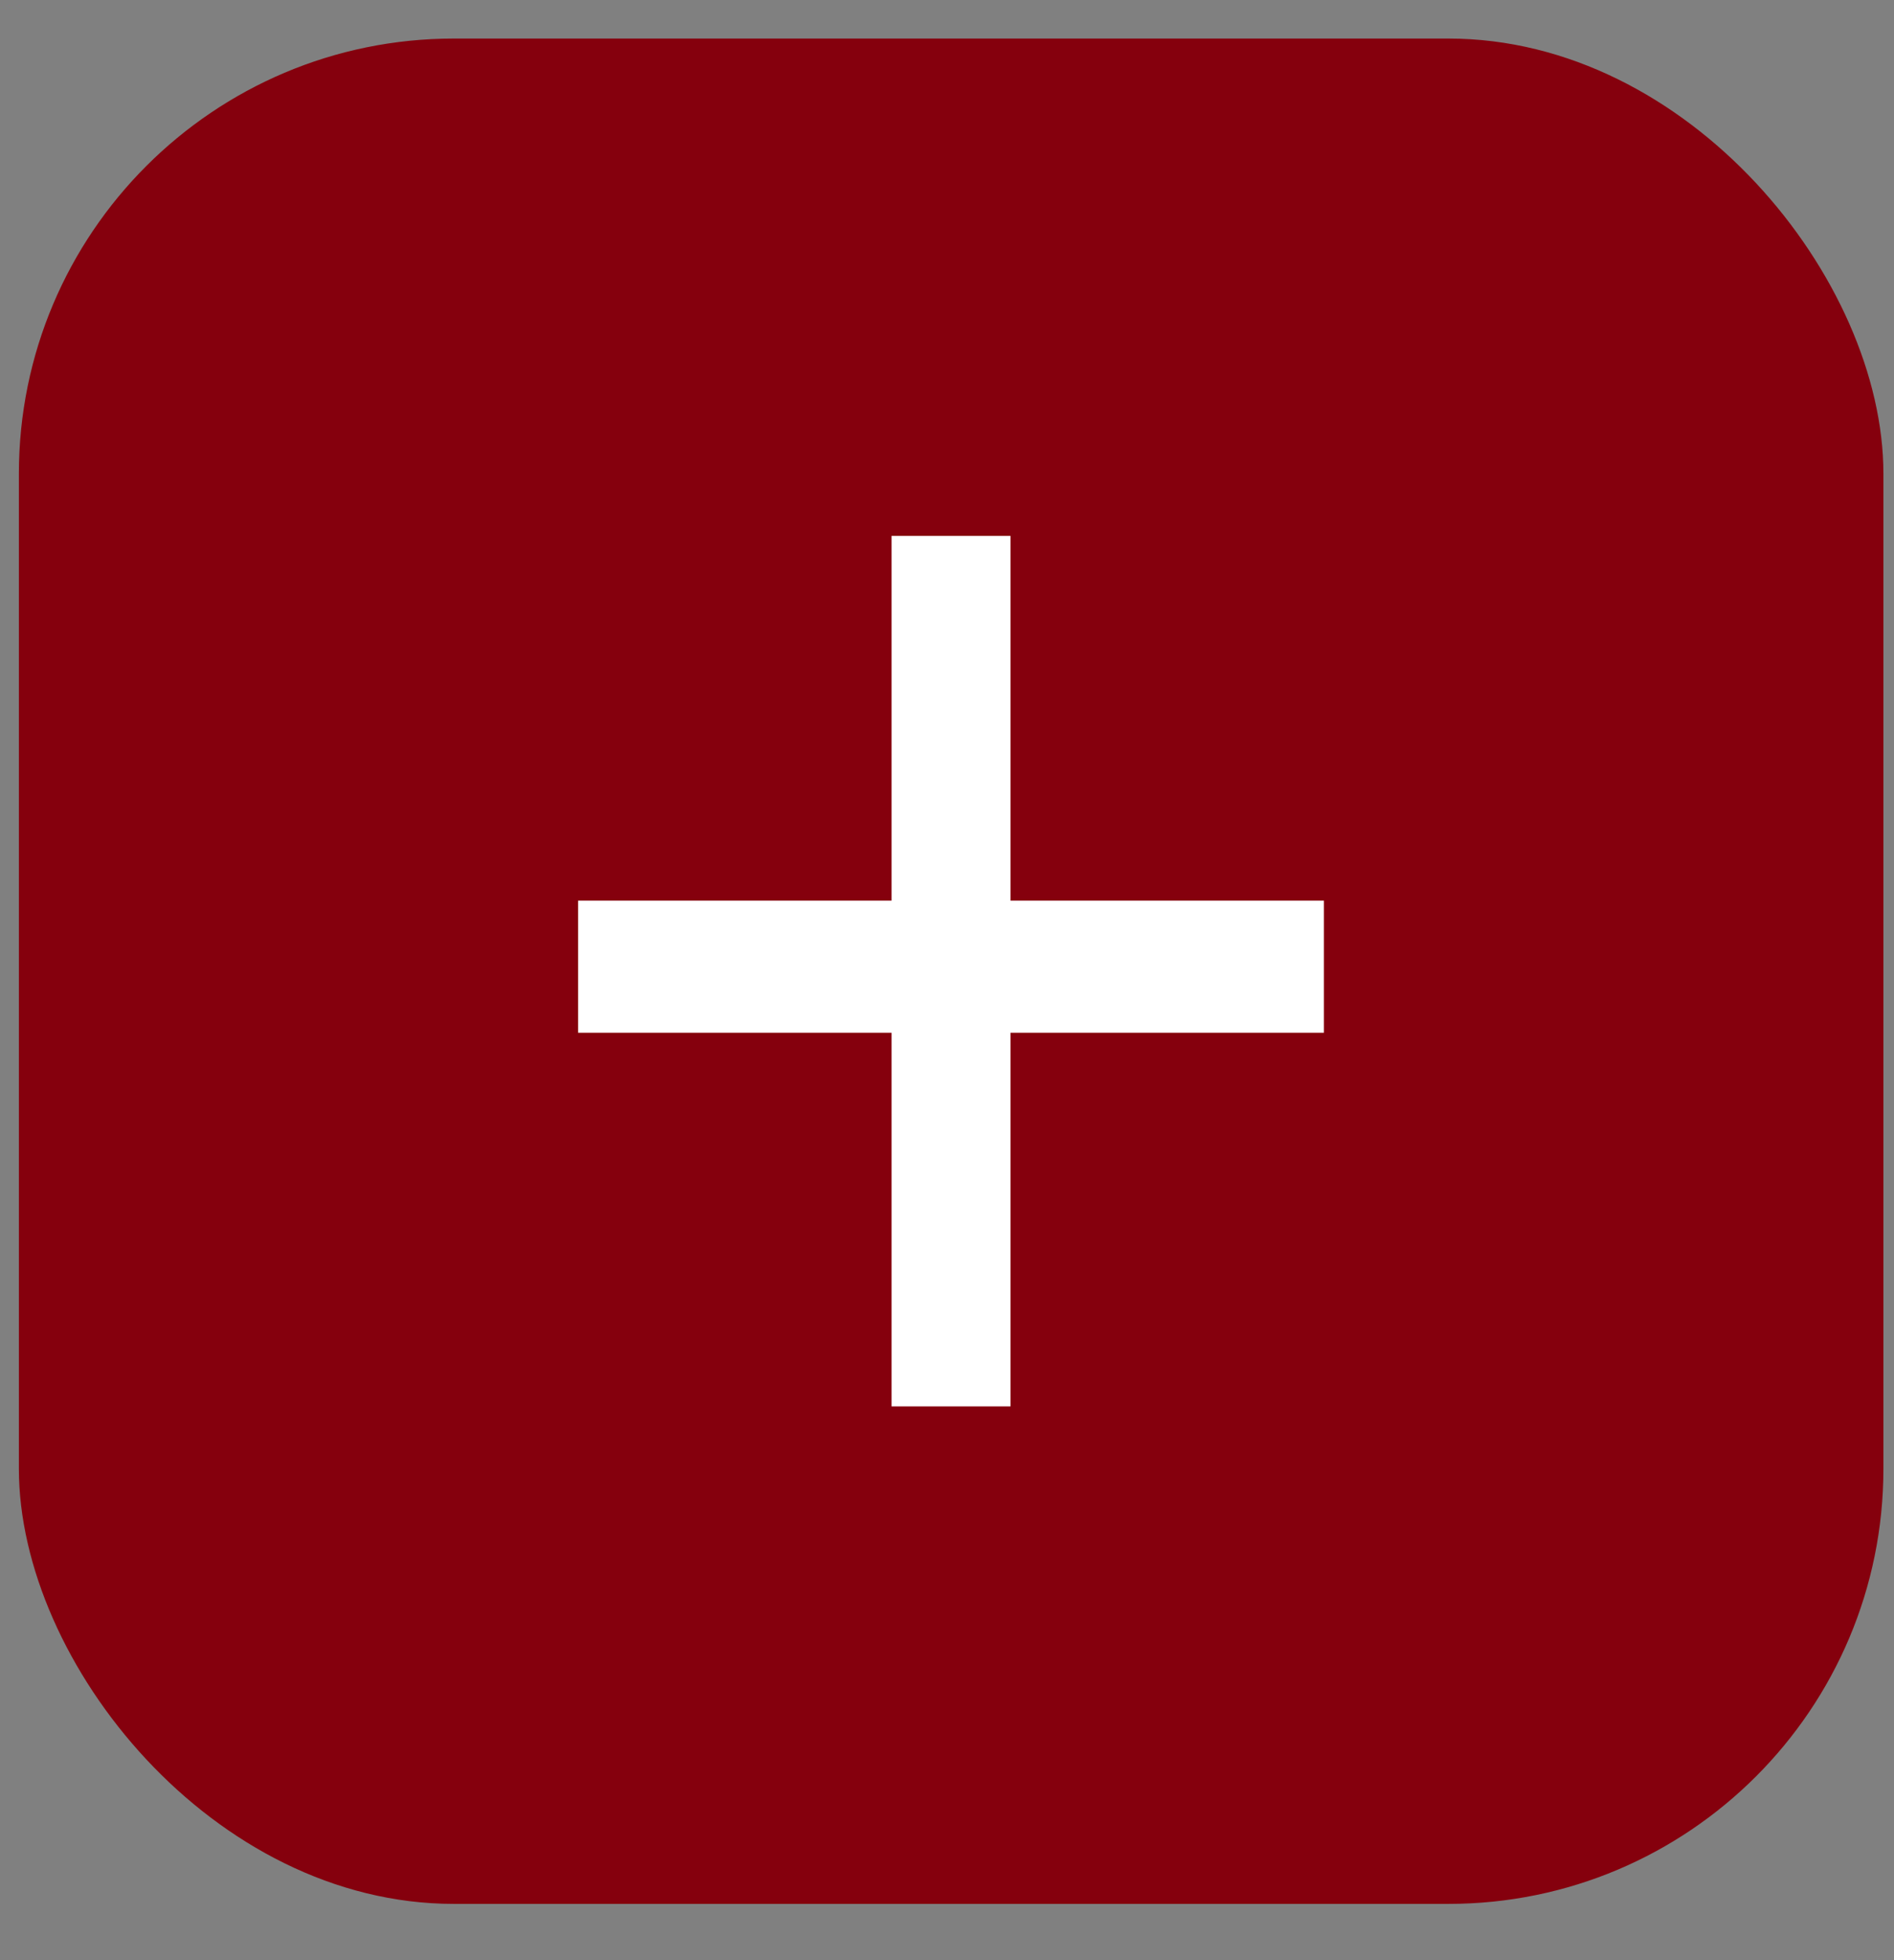 <?xml version="1.0" encoding="UTF-8"?> <svg xmlns="http://www.w3.org/2000/svg" width="29" height="30" viewBox="0 0 29 30" fill="none"><rect x="0" y="0" width="29" height="30" fill="#808080" stroke="none"/><rect x="0.289" y="0.59" width="28.549" height="28.549" rx="6.661" fill="#85000D"></rect><path d="M15.472 15.806V21.525H13.651V15.806H8.852V13.784H13.651V8.202H15.472V13.784H20.271V15.806H15.472Z" fill="white"></path></svg> 
